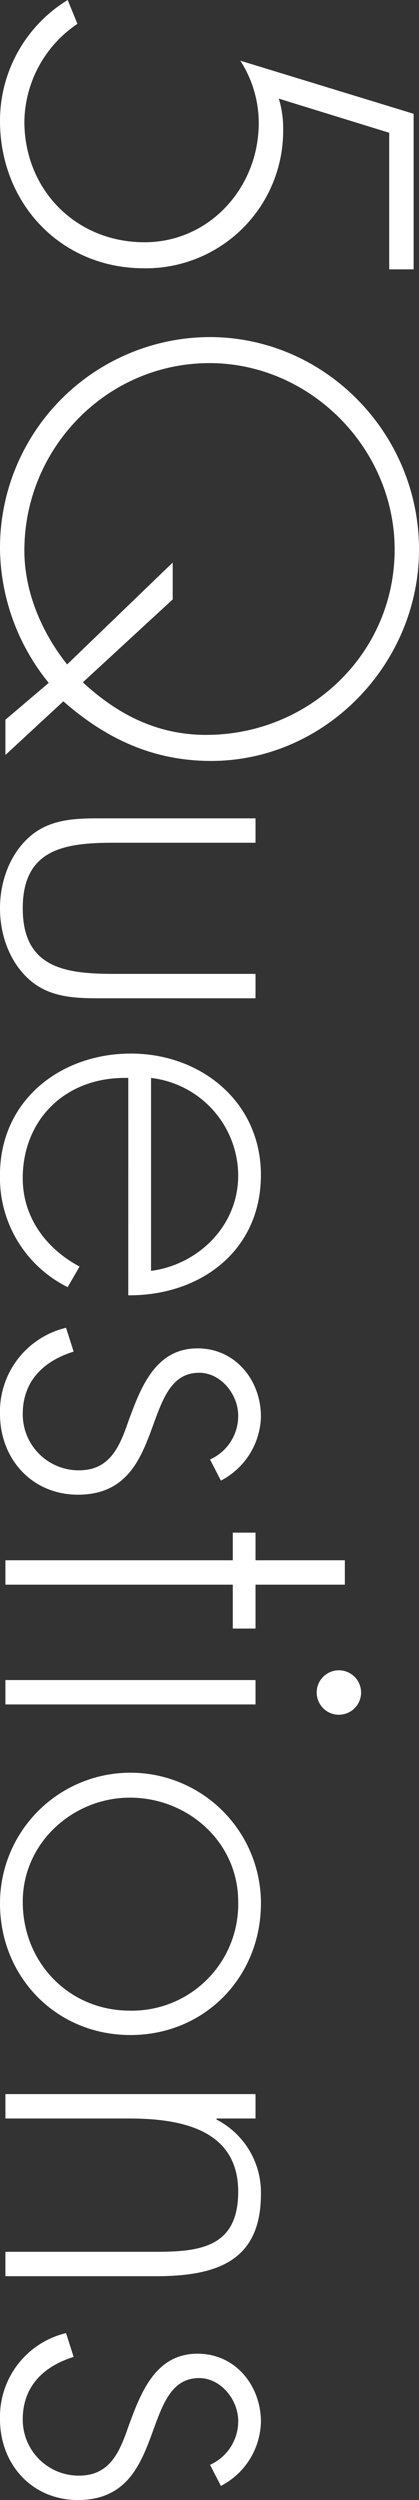 <svg xmlns="http://www.w3.org/2000/svg" width="77.79" height="463.602" viewBox="0 0 77.79 463.602">
  <rect x="0" y="0" width="77.79" height="463.602" fill="#333333" stroke="none"/>
  <g id="グループ_7546" data-name="グループ 7546" transform="translate(77.79) rotate(90)">
    <g id="グループ_7547" data-name="グループ 7547">
      <path id="パス_18949" data-name="パス 18949" d="M24.623,5.528l-6.332,20.5a18.768,18.768,0,0,1,5.729-.806A25.485,25.485,0,0,1,49.749,51.055c0,15.478-12.061,26.734-27.337,26.734A26.265,26.265,0,0,1,0,65.226l4.422-1.81a22.232,22.232,0,0,0,18.09,9.849c12.664,0,22.412-9.548,22.412-22.312,0-12.059-10.15-21.2-22.11-21.2a21.3,21.3,0,0,0-11.558,3.419L21.1,1H49.949V5.528Z" fill="#fff"/>
      <path id="パス_18950" data-name="パス 18950" d="M126.63,68.742a40.054,40.054,0,0,1-24.824,9.047,39.077,39.077,0,0,1-39.3-38.9C62.51,17.388,80.4,0,101.907,0c21.206,0,39.2,17.388,39.2,38.593,0,10.652-4.02,19.4-11.055,27.436L140,76.784h-6.533Zm-.1-6.331c6.03-6.533,9.749-13.869,9.749-22.913,0-19-14.975-34.975-34.372-34.975-18.794,0-34.573,15.677-34.573,34.371,0,18.994,15.679,34.371,34.774,34.371,7.639,0,15.176-3.216,21.106-7.939l-18.895-19.6h6.835Z" fill="#fff"/>
      <path id="パス_18951" data-name="パス 18951" d="M185.12,30.352V58.19c0,4.725.1,9.448-2.814,13.368-3.216,4.222-8.643,6.232-13.869,6.232s-10.654-2.01-13.87-6.232c-2.914-3.92-2.814-8.643-2.814-13.368V30.352h4.523V56.584c0,8.945,1.005,16.984,12.161,16.984s12.16-8.039,12.16-16.984V30.352Z" fill="#fff"/>
      <path id="パス_18952" data-name="パス 18952" d="M199.892,53.971c-.3,11.757,7.839,19.6,18.593,19.6,7.236,0,13.065-4.321,16.382-10.552l3.819,2.212a22.65,22.65,0,0,1-20.8,12.562c-13.769,0-22.513-11.156-22.513-24.322,0-12.964,8.945-24.12,22.513-24.12,14.07,0,22.412,11.256,22.312,24.624Zm35.779-4.222c-1.106-8.543-8.141-16.181-17.689-16.181a18.289,18.289,0,0,0-18.09,16.181Z" fill="#fff"/>
      <path id="パス_18953" data-name="パス 18953" d="M270.643,38.795a8.83,8.83,0,0,0-8.14-5.227c-3.92,0-7.94,3.214-7.94,7.237,0,11.153,22.612,5.727,22.612,22.511,0,8.543-6.632,14.473-14.974,14.473a15.981,15.981,0,0,1-15.98-12.261l4.422-1.409c1.708,5.529,5.428,9.448,11.558,9.448a10.381,10.381,0,0,0,10.452-10.453c0-5.727-4.422-7.538-9.045-9.143-6.332-2.312-13.568-5.028-13.568-12.864,0-7.038,5.93-11.76,12.664-11.76a13.757,13.757,0,0,1,11.859,7.435Z" fill="#fff"/>
      <path id="パス_18954" data-name="パス 18954" d="M293.859,76.784h-4.523V34.573h-5.125V30.351h5.125V13.769h4.523V30.351H302v4.222h-8.14Z" fill="#fff"/>
      <path id="パス_18955" data-name="パス 18955" d="M317.979,14.874a4.12,4.12,0,1,1-8.241,0,4.12,4.12,0,0,1,8.241,0m-1.91,61.91h-4.522V30.351h4.522Z" fill="#fff"/>
      <path id="パス_18956" data-name="パス 18956" d="M377.374,53.566c0,13.77-10.754,24.223-24.423,24.223a24.221,24.221,0,0,1,0-48.442c13.669,0,24.423,10.453,24.423,24.219m-44.02.1c0,10.553,8.343,19.9,19.3,19.9,11.358,0,20.2-8.642,20.2-19.9a19.745,19.745,0,0,0-20.2-20.1c-11.055,0-19.3,9.346-19.3,20.1" fill="#fff"/>
      <path id="パス_18957" data-name="パス 18957" d="M392.851,37.588h.2a15.206,15.206,0,0,1,13.768-8.241c11.96,0,15.277,7.435,15.277,19.4v28.04h-4.523V48.744c0-8.343-1.005-15.176-11.156-15.176-11.658,0-13.567,10.855-13.567,20.3V76.784h-4.523V30.352h4.523Z" fill="#fff"/>
      <path id="パス_18958" data-name="パス 18958" d="M457.069,38.795a8.83,8.83,0,0,0-8.14-5.227c-3.92,0-7.94,3.214-7.94,7.237,0,11.153,22.613,5.727,22.613,22.511,0,8.543-6.633,14.473-14.975,14.473a15.981,15.981,0,0,1-15.98-12.261l4.422-1.409c1.708,5.529,5.428,9.448,11.558,9.448a10.381,10.381,0,0,0,10.452-10.453c0-5.727-4.422-7.538-9.045-9.143-6.332-2.312-13.568-5.028-13.568-12.864,0-7.038,5.93-11.76,12.664-11.76a13.758,13.758,0,0,1,11.859,7.435Z" fill="#fff"/>
    </g>
  </g>
</svg>
